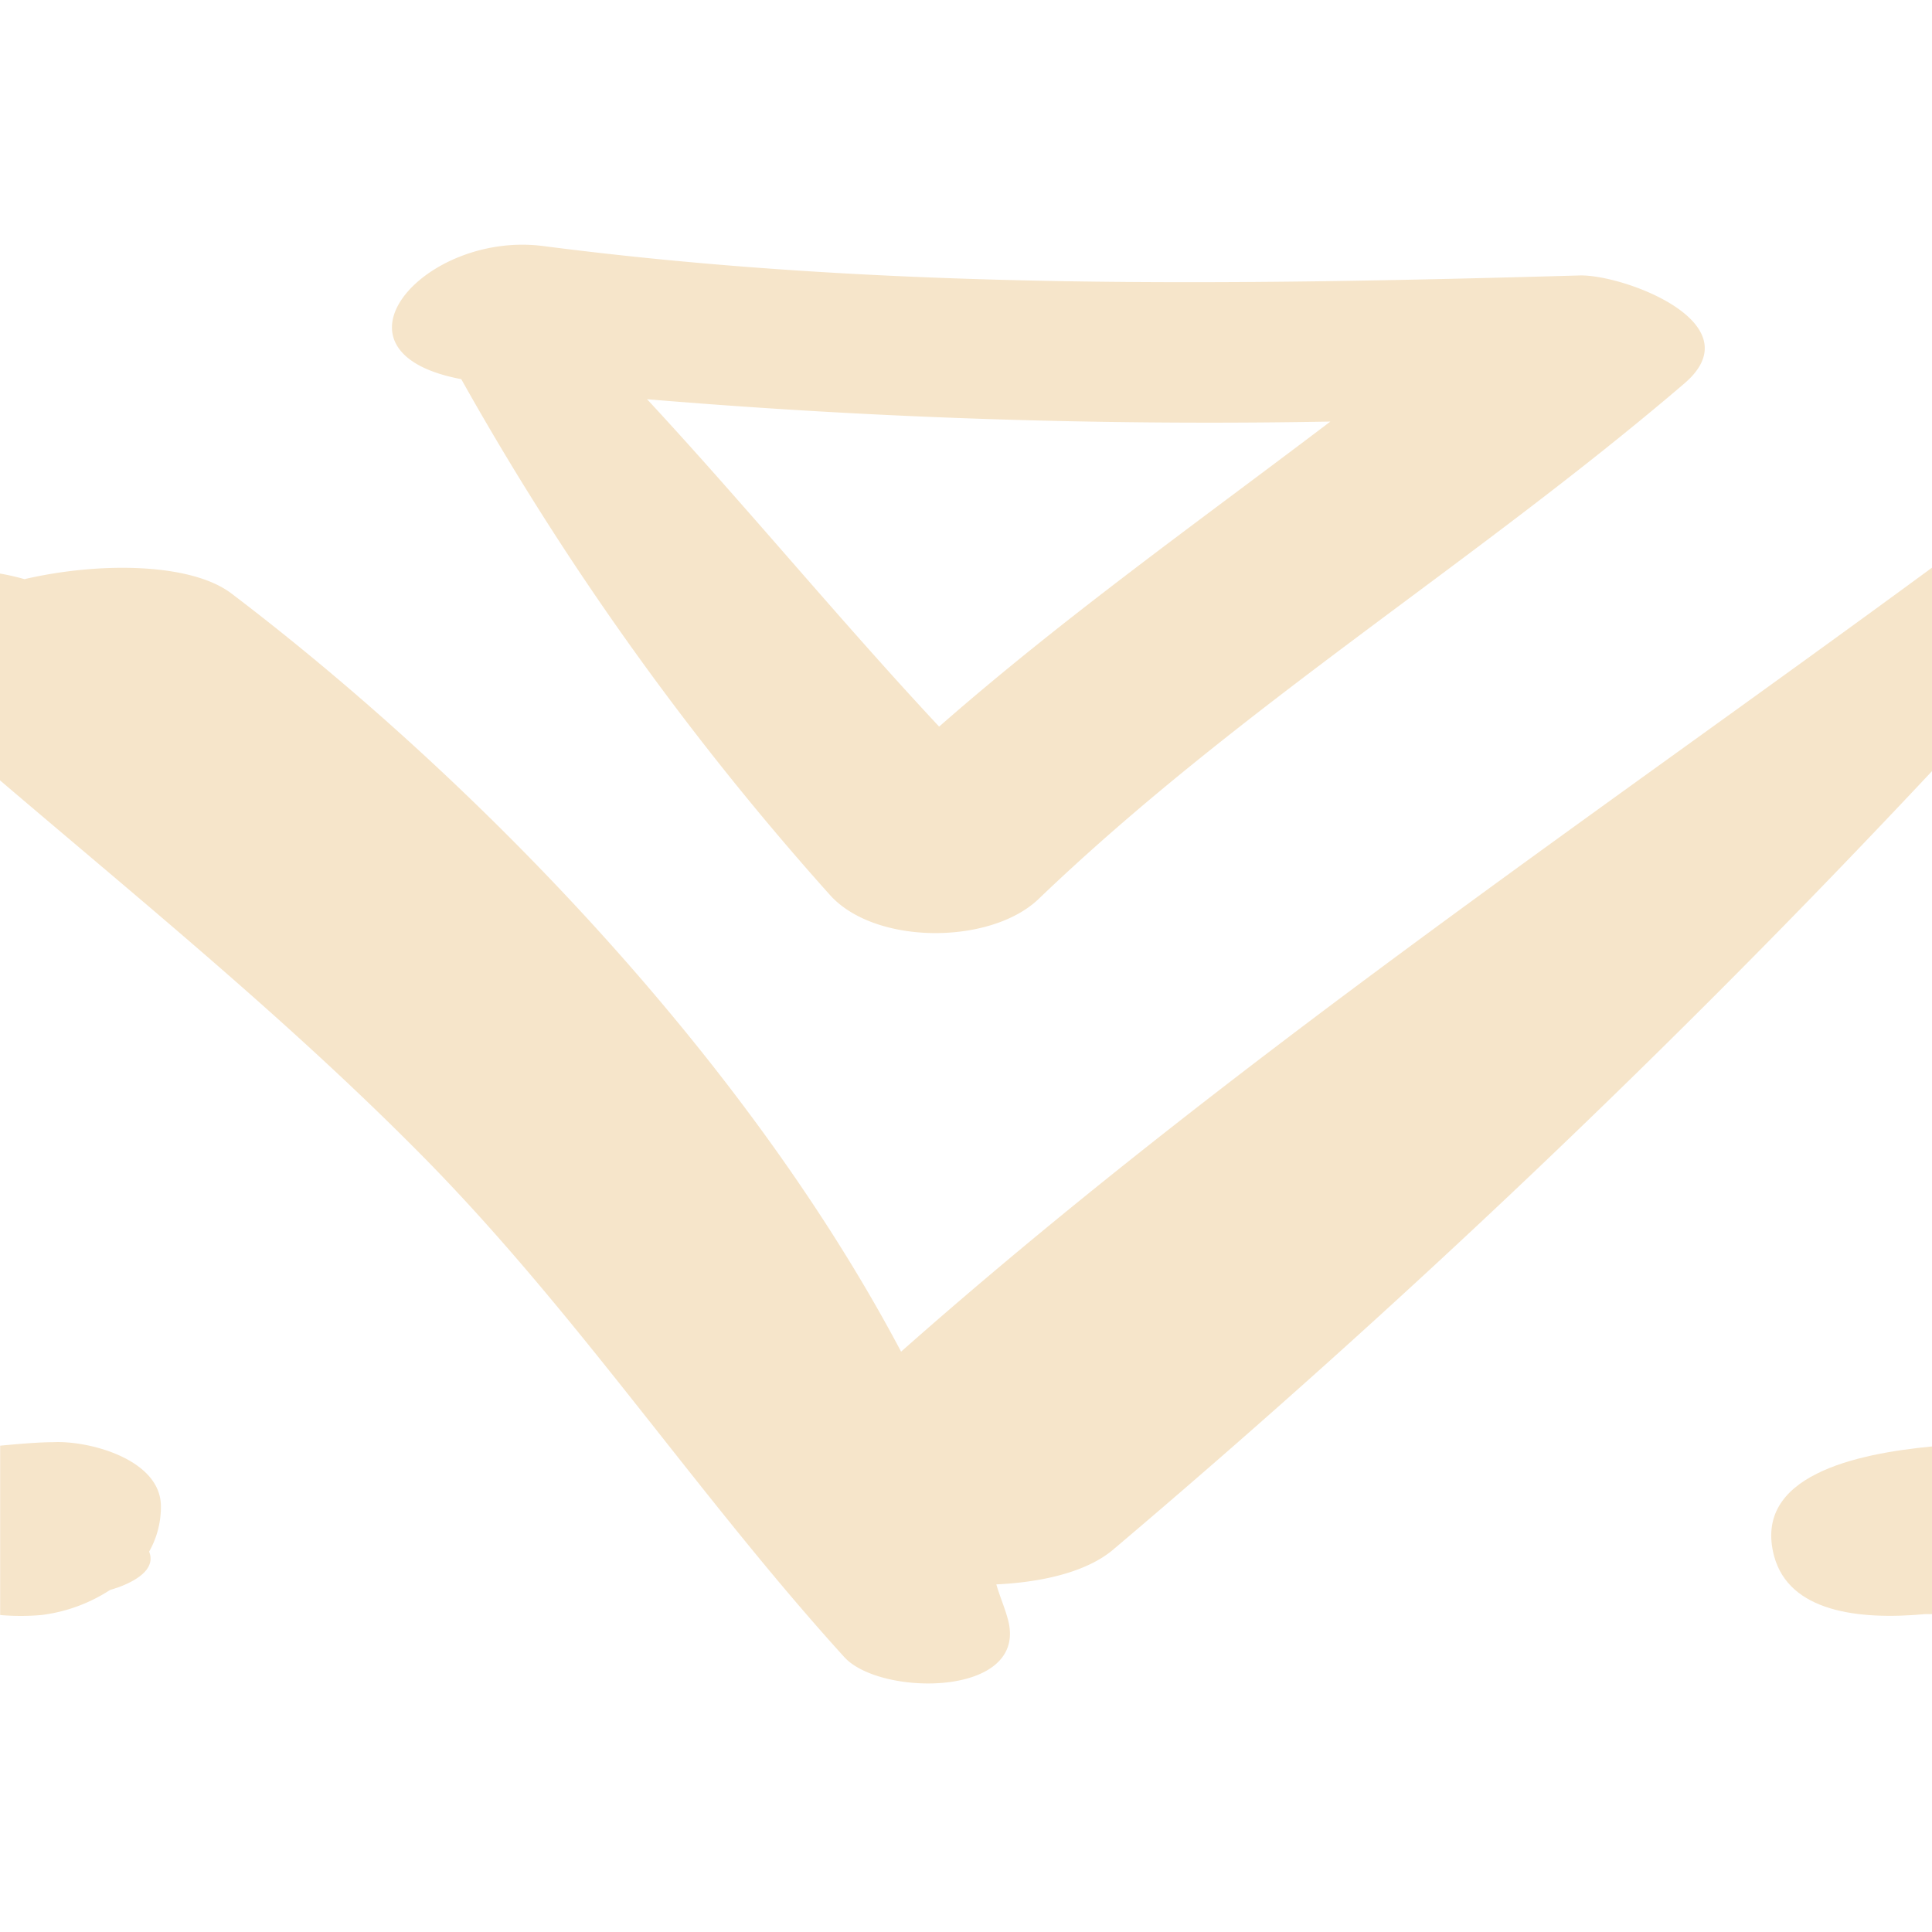 <svg id="Layer_1" data-name="Layer 1" xmlns="http://www.w3.org/2000/svg" viewBox="0 0 128 128"><defs><style>.cls-1{fill:#f6e5ca;}</style></defs><title>center</title><path class="cls-1" d="M128,37.61c-22.85,16.78-47,33.1-68.3,51.94C49.28,69.86,31.25,51.41,15.32,39.31c-2.65-2-8.63-2.11-13.7-.94A15.33,15.33,0,0,0,0,38v13.7c9.5,8.1,19.11,15.91,27.94,24.84,10.29,10.41,18.23,22.49,28,33.25,2.37,2.61,12.12,2.66,10.86-2.41-.2-.8-.56-1.6-.79-2.41,3.16-.15,6-.86,7.7-2.27A650.32,650.32,0,0,0,128,51.09"/><path class="cls-1" d="M30.56,25.12A191.5,191.5,0,0,0,55,59.31c3,3.32,10.65,3.29,13.82.24C82.09,46.83,97.69,37.3,111.6,25.4c4.66-4-4.06-7.23-6.95-7.15-22.91.65-45.89,1-68.67-1.95C28.13,15.29,21,23.32,30.56,25.12Zm57.58,2.81c-8.74,6.63-17.7,13-25.92,20.21C55.6,41.05,49.46,33.56,42.87,26.45A446.92,446.92,0,0,0,88.14,27.93Z"/><path class="cls-1" d="M2.74,107a10.76,10.76,0,0,0,4.55-1.66l.59-.19c1.88-.71,2.32-1.57,2-2.35a6,6,0,0,0,.78-3c0-3.12-4.78-4.38-7.17-4.25-.88,0-2.11.1-3.48.23V107A15.74,15.74,0,0,0,2.74,107Z"/><path class="cls-1" d="M117.54,103.1c1,3.67,5.53,4.25,10,3.84l.47,0V95.83C123,96.31,116.11,97.75,117.54,103.1Z"/></svg>